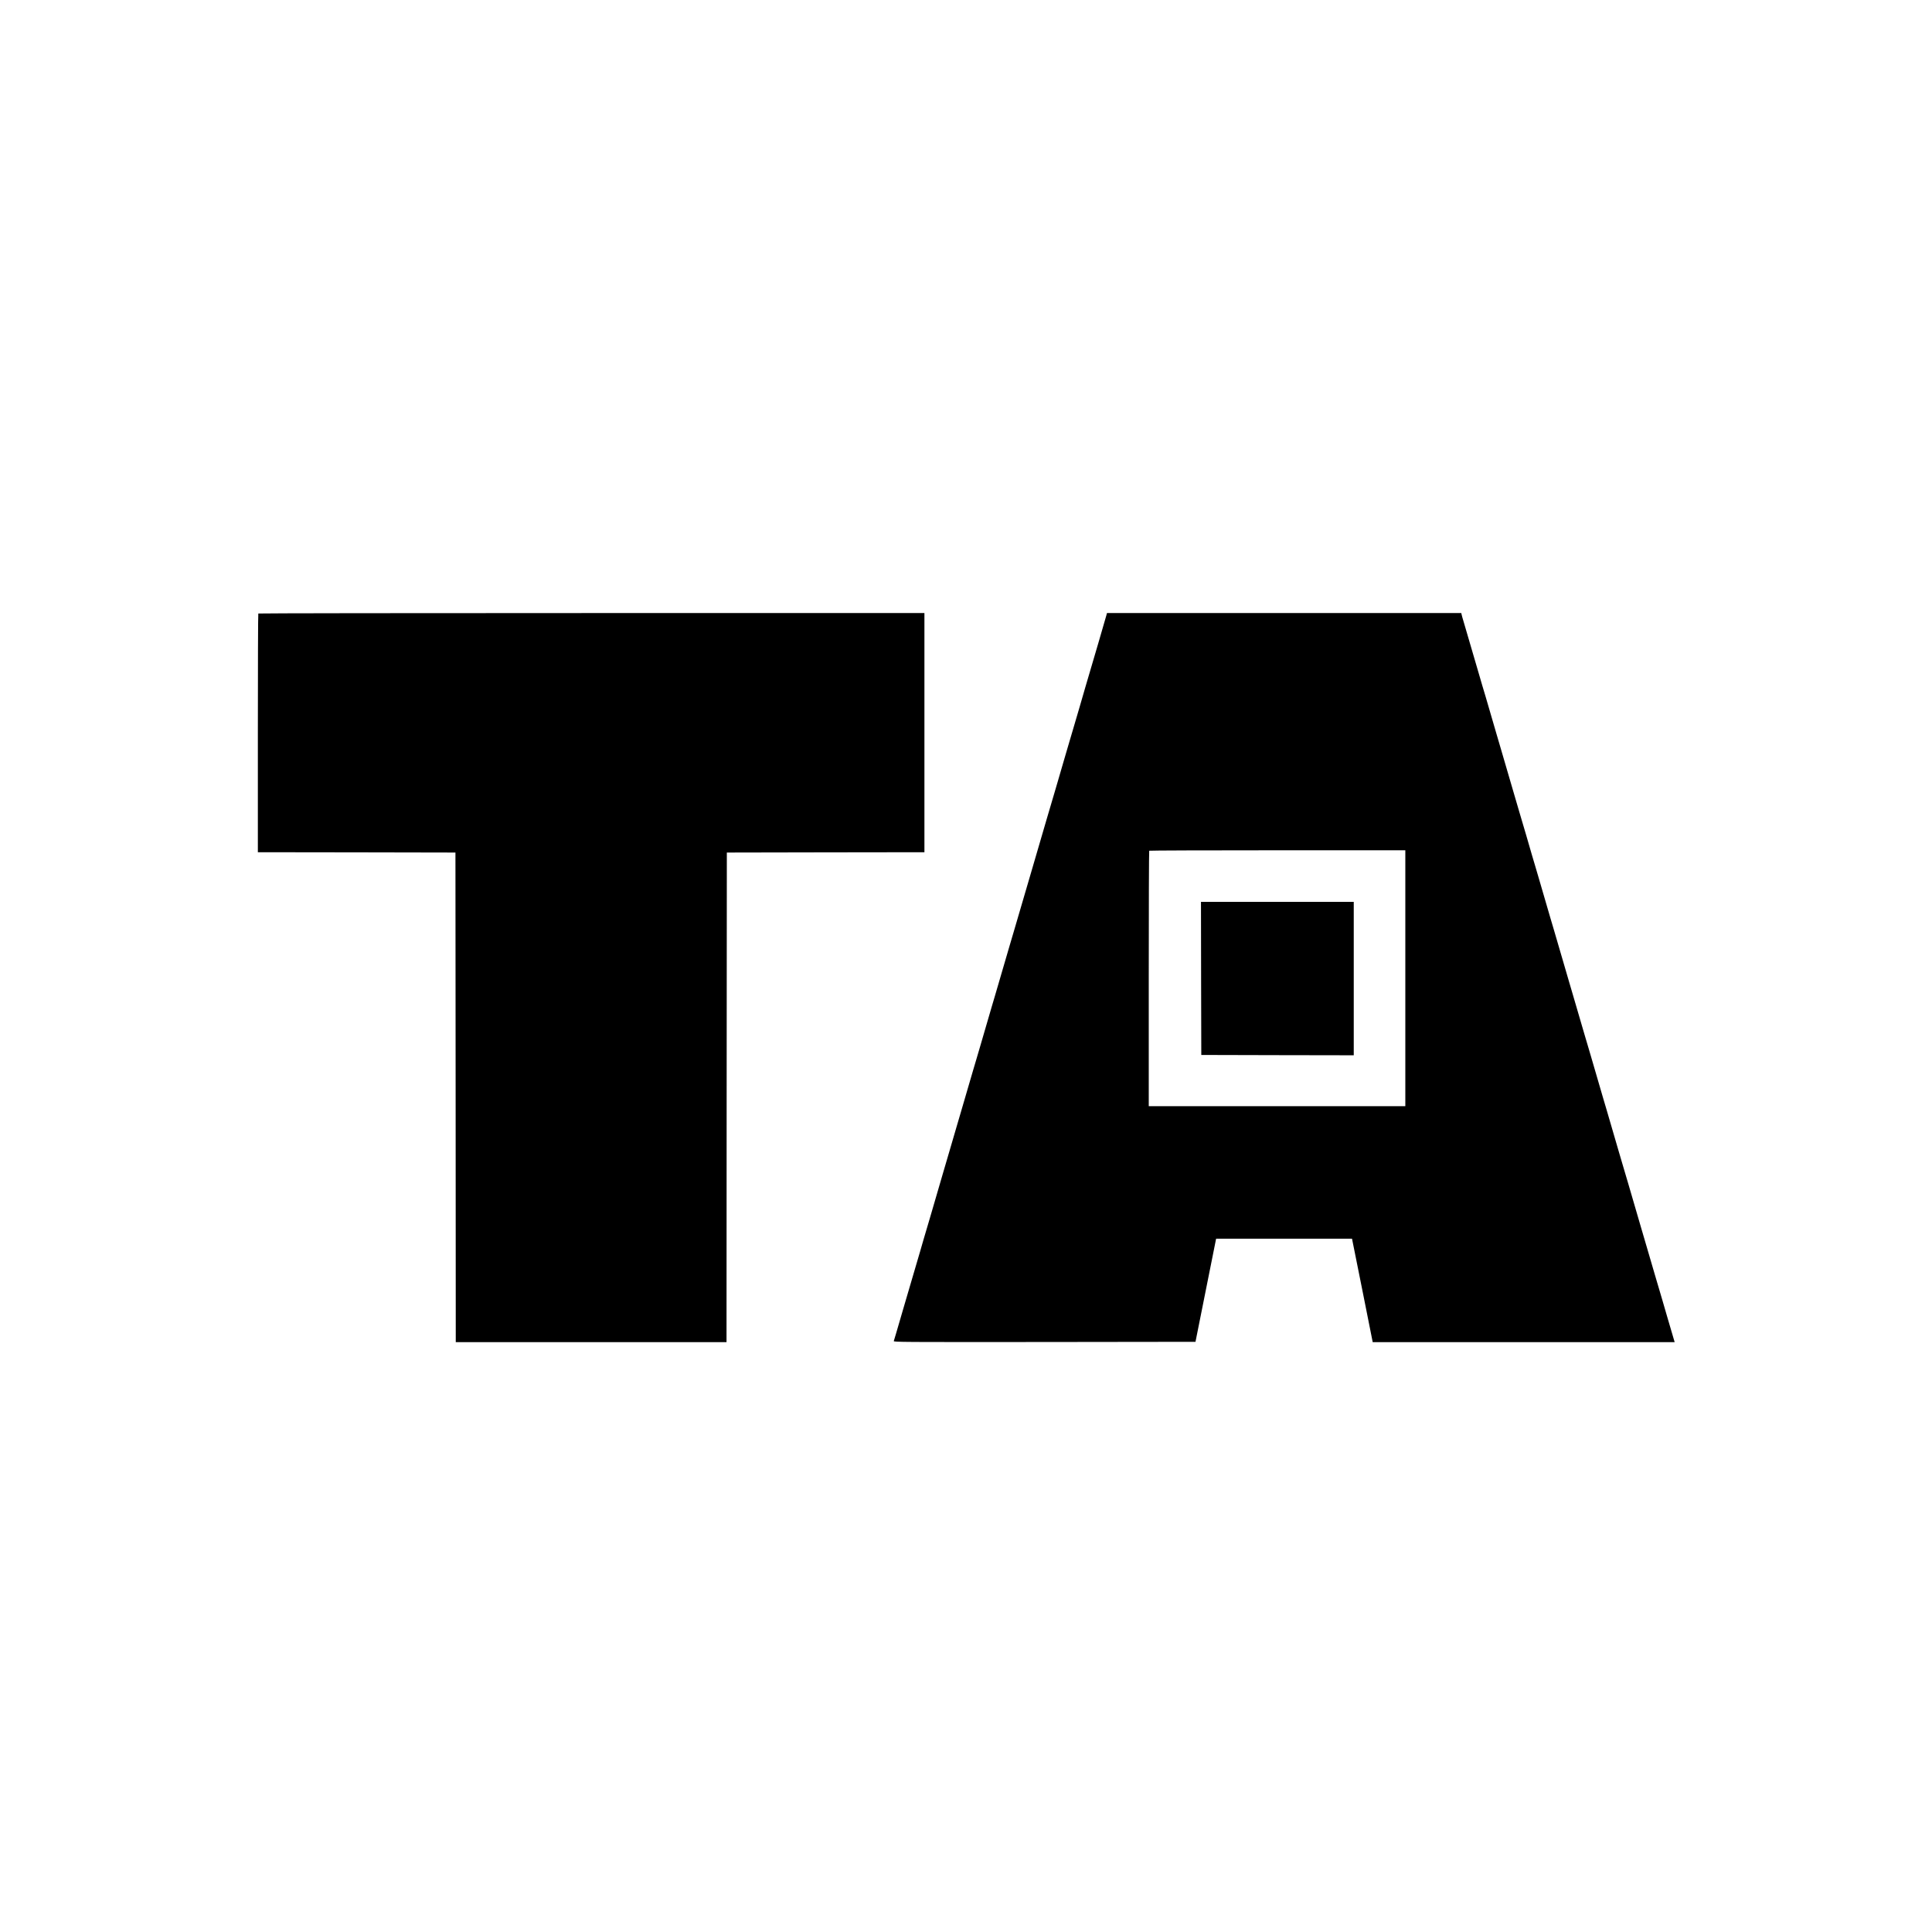 <?xml version="1.0" standalone="no"?>
<!DOCTYPE svg PUBLIC "-//W3C//DTD SVG 20010904//EN"
 "http://www.w3.org/TR/2001/REC-SVG-20010904/DTD/svg10.dtd">
<svg version="1.0" xmlns="http://www.w3.org/2000/svg"
 width="2997pt" height="2997pt" viewBox="0 0 2997 2997"
 preserveAspectRatio="xMidYMid meet">
<g transform="translate(0,2997) scale(0.1,-0.1)"
fill="#000000" stroke="none">
<path d="M4007 20453 c-4 -3 -7 -838 -7 -1855 l0 -1848 1533 -2 1532 -3 3
-3797 2 -3798 2100 0 2100 0 2 3798 3 3797 1533 3 1532 2 0 1855 0 1855 -5163
0 c-2840 0 -5167 -3 -5170 -7z"/>
<path d="M17162 20423 c-14 -52 -94 -328 -127 -438 -15 -49 -38 -126 -50 -170
-59 -203 -96 -326 -151 -513 -14 -48 -34 -116 -44 -152 -10 -36 -30 -104 -44
-152 -30 -100 -65 -221 -100 -340 -13 -46 -36 -123 -51 -173 -15 -49 -47 -160
-72 -245 -25 -85 -56 -193 -70 -240 -13 -47 -35 -121 -48 -165 -13 -44 -35
-119 -49 -167 -34 -114 -69 -232 -116 -393 -64 -220 -163 -557 -225 -770 -51
-171 -78 -263 -101 -345 -46 -156 -119 -406 -189 -645 -15 -49 -44 -148 -65
-220 -21 -71 -63 -218 -95 -325 -54 -186 -74 -255 -130 -445 -14 -47 -37 -124
-51 -172 -45 -156 -127 -437 -189 -648 -14 -47 -37 -123 -50 -170 -14 -47 -37
-124 -51 -172 -45 -156 -127 -435 -190 -650 -14 -49 -43 -146 -64 -218 -21
-71 -63 -218 -95 -325 -53 -183 -66 -228 -129 -440 -14 -47 -37 -125 -51 -175
-29 -101 -105 -359 -140 -480 -31 -103 -70 -238 -102 -345 -13 -47 -36 -123
-49 -170 -45 -155 -127 -434 -190 -647 -14 -49 -43 -146 -64 -218 -118 -405
-149 -512 -155 -528 -7 -16 107 -17 2336 -15 l2344 3 160 800 160 800 1054 0
1054 0 161 -802 160 -803 2342 0 2342 0 -23 78 c-12 42 -48 165 -80 272 -31
107 -67 231 -80 275 -13 44 -36 121 -50 170 -15 50 -44 149 -65 220 -21 72
-63 218 -95 325 -53 183 -66 228 -129 440 -14 47 -37 126 -51 175 -29 101
-105 359 -140 480 -34 116 -73 248 -101 342 -13 46 -36 122 -50 170 -45 156
-127 437 -189 648 -14 47 -37 124 -51 172 -45 156 -127 437 -189 648 -14 47
-37 123 -50 170 -14 47 -37 124 -51 172 -46 158 -123 423 -188 643 -14 47 -36
123 -50 170 -14 47 -37 126 -51 175 -46 157 -128 437 -190 650 -14 47 -37 124
-51 172 -45 156 -127 437 -189 648 -14 47 -37 123 -50 170 -14 47 -37 124 -51
172 -45 158 -130 448 -189 645 -58 200 -77 263 -101 345 -45 156 -127 435
-190 650 -14 49 -43 147 -64 218 -43 147 -140 480 -175 600 -13 44 -35 119
-50 167 -14 49 -37 127 -51 175 -81 281 -198 679 -240 820 -15 49 -29 98 -31
111 l-5 22 -2748 0 -2748 0 -10 -37z m4638 -5628 l0 -1985 -1990 0 -1990 0 0
1978 c0 1088 3 1982 7 1985 3 4 899 7 1990 7 l1983 0 0 -1985z"/>
<path d="M18632 14793 l3 -1188 1183 -3 1182 -2 0 1190 0 1190 -1185 0 -1185
0 2 -1187z"/>
</g>
</svg>
